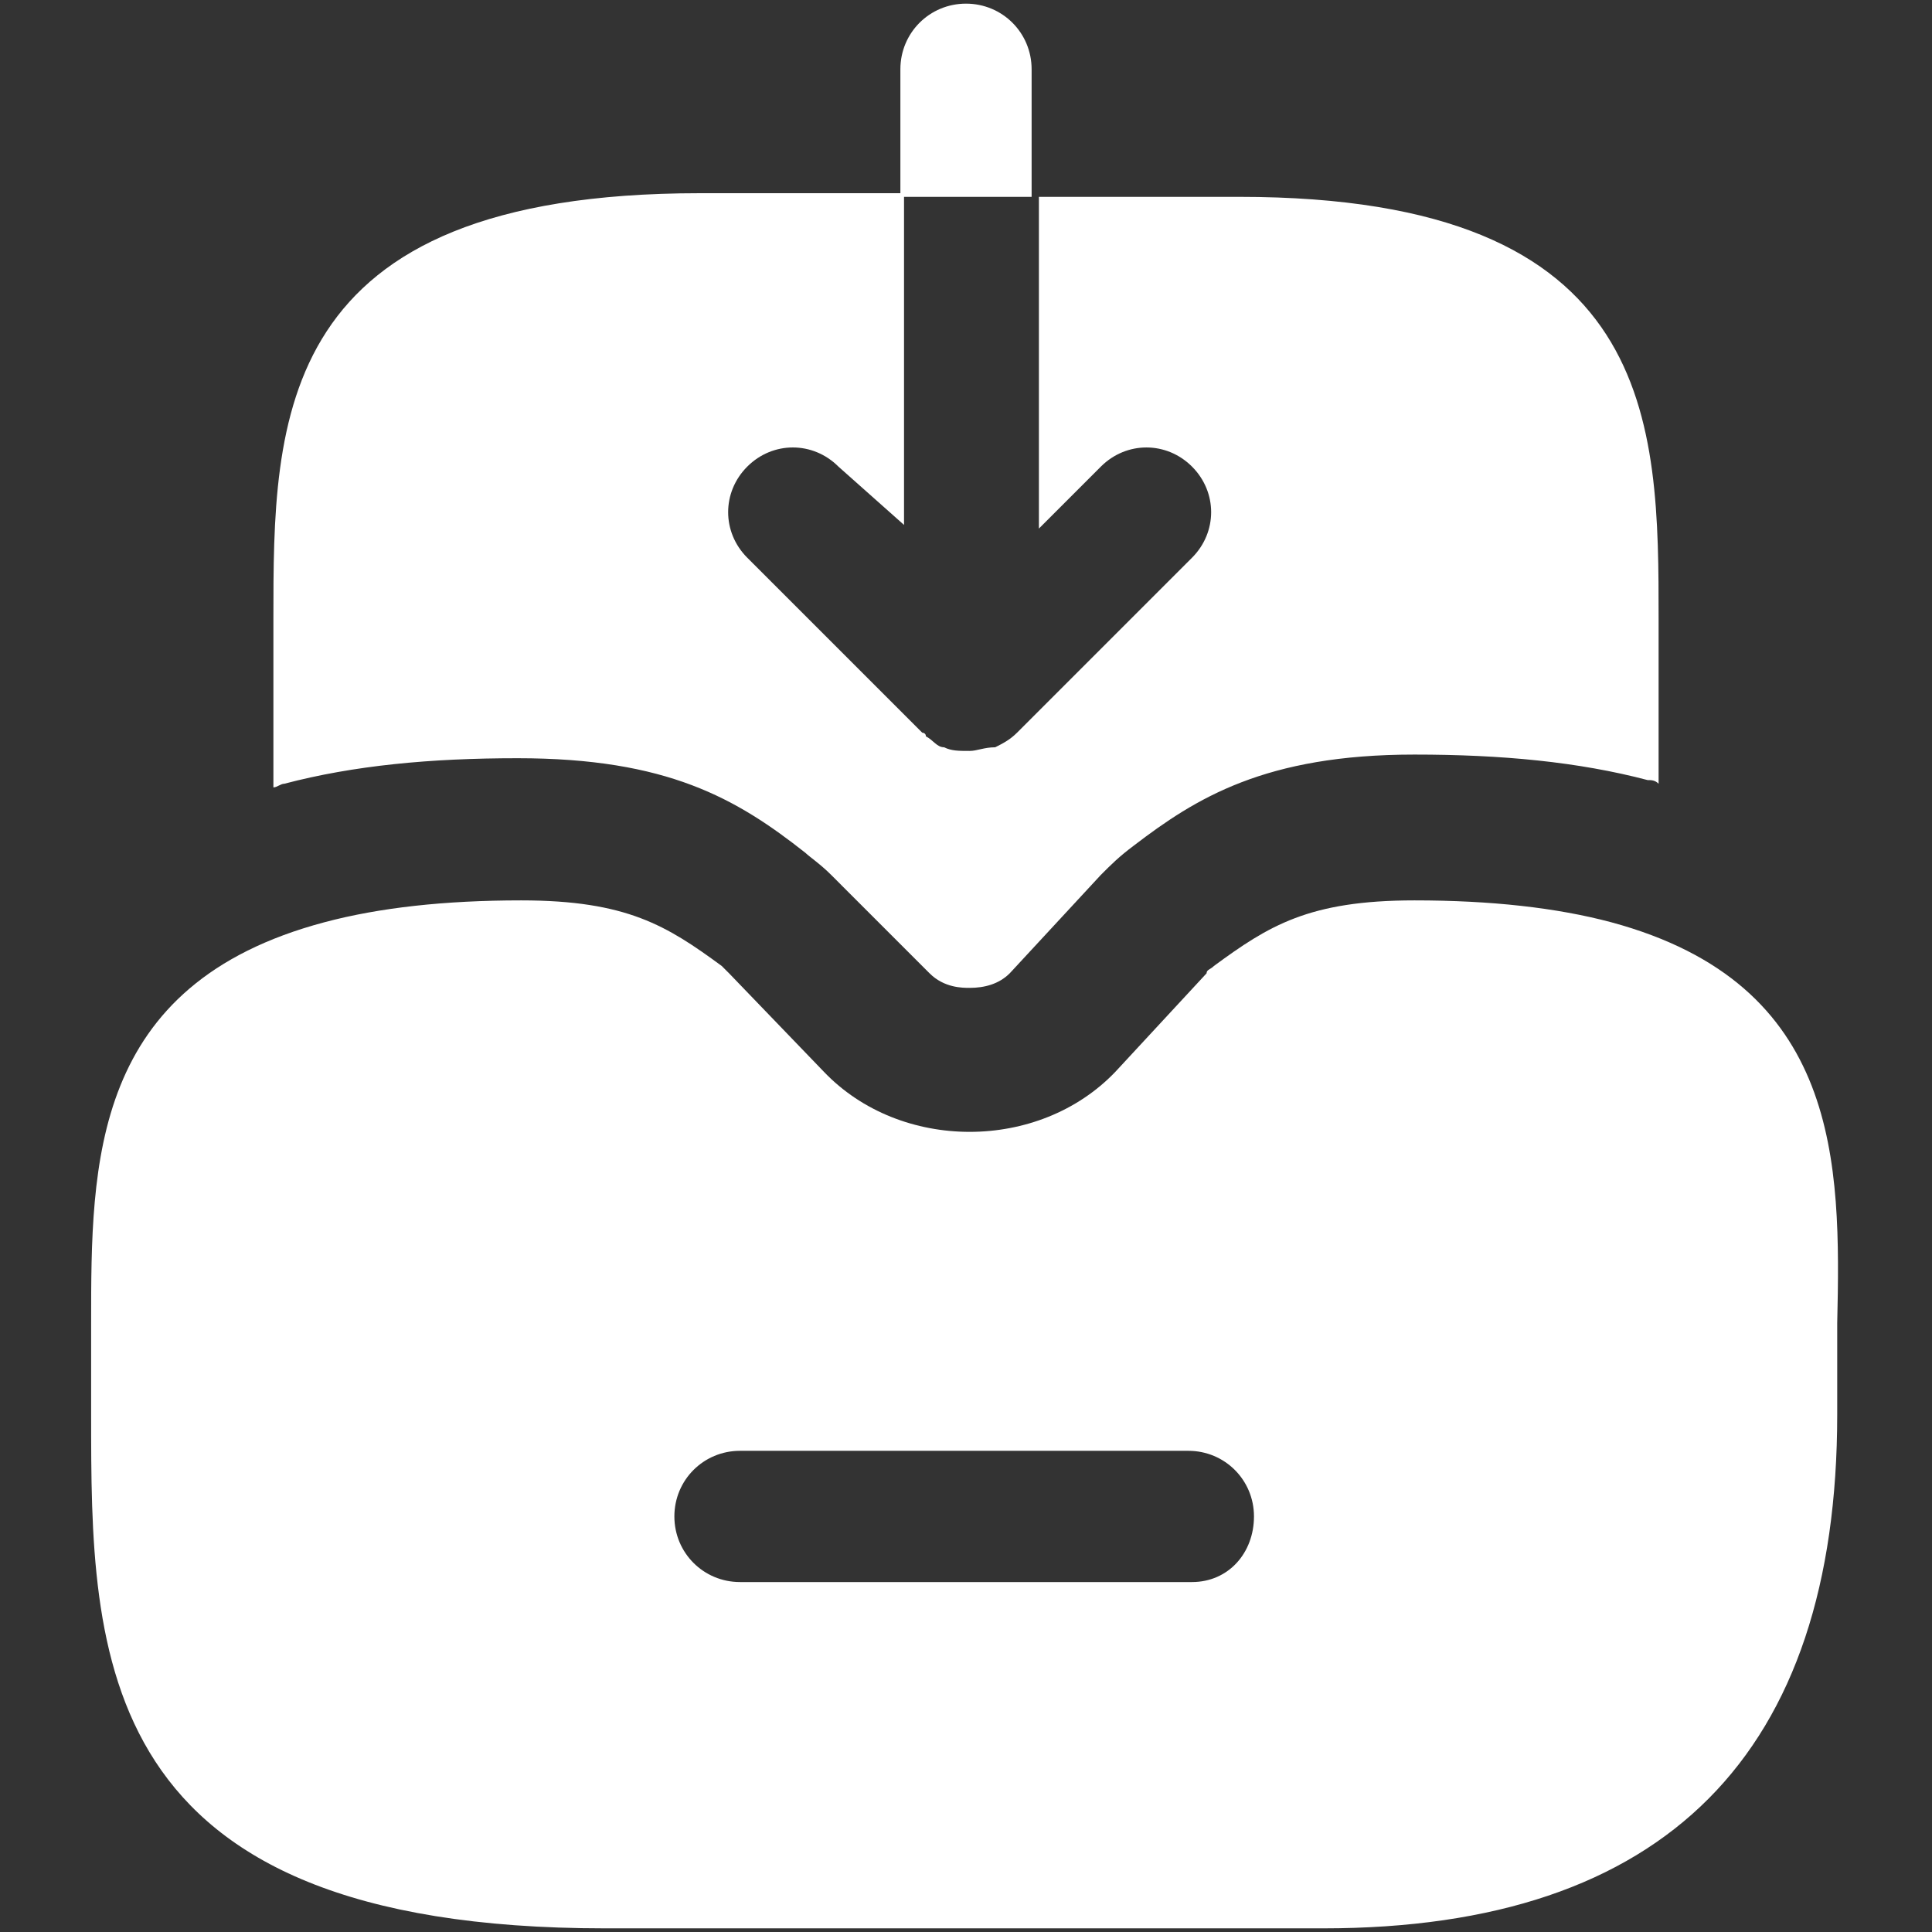 <?xml version="1.0" encoding="utf-8"?>
<!-- Generator: Adobe Illustrator 25.2.3, SVG Export Plug-In . SVG Version: 6.00 Build 0)  -->
<svg version="1.1" id="katman_1" xmlns="http://www.w3.org/2000/svg" xmlns:xlink="http://www.w3.org/1999/xlink" x="0px" y="0px"
	 viewBox="0 0 53 53" style="enable-background:new 0 0 53 53;" xml:space="preserve">
<rect x="0" y="0" width="53" height="53" fill="#333333" stroke="none"/>
<style type="text/css">
	.st0{fill:#FFFFFF;}
</style>
<g>
	<path class="st0" d="M44.2,25.3c-1.5-0.4-3.3-0.6-5.4-0.6c-2.9,0-4,0.7-5.5,1.8c-0.1,0.1-0.2,0.1-0.2,0.2l-2.5,2.7
		c-2.1,2.2-5.9,2.2-8,0L20,26.7c-0.1-0.1-0.2-0.2-0.2-0.2c-1.5-1.1-2.6-1.8-5.5-1.8c-2.1,0-3.9,0.2-5.4,0.6c-6.4,1.7-6.4,6.6-6.4,11
		v2.5c0,6.6,0,14.1,14.1,14.1h19.7c9.4,0,14.1-4.8,14.1-14.1v-2.5C50.5,31.9,50.5,27,44.2,25.3z M32.7,43.4H20.3
		c-1,0-1.8-0.8-1.8-1.8s0.8-1.8,1.8-1.8h12.3c1,0,1.8,0.8,1.8,1.8S33.7,43.4,32.7,43.4z"/>
	<path class="st0" d="M28.3,1.9c0-1-0.8-1.8-1.8-1.8s-1.8,0.8-1.8,1.8v3.5h3.6L28.3,1.9L28.3,1.9z"/>
	<path class="st0" d="M45.5,17v4.5c-0.1-0.1-0.2-0.1-0.3-0.1l0,0c-1.9-0.5-4-0.7-6.4-0.7c-4.1,0-6,1.2-7.7,2.5
		c-0.4,0.3-0.6,0.5-0.9,0.8l-2.5,2.7c-0.3,0.3-0.7,0.4-1.1,0.4c-0.2,0-0.7,0-1.1-0.4L22.8,24c-0.3-0.3-0.6-0.5-0.7-0.6
		c-1.9-1.5-3.8-2.6-7.9-2.6c-2.4,0-4.5,0.2-6.4,0.7c-0.1,0-0.2,0.1-0.3,0.1V17c0-5.5,0-11.7,11.7-11.7h5.6v9.1L23,12.8
		c-0.7-0.7-1.8-0.7-2.5,0s-0.7,1.8,0,2.5l4.8,4.8c0,0,0.1,0,0.1,0.1c0.2,0.1,0.3,0.3,0.5,0.3c0.2,0.1,0.4,0.1,0.7,0.1
		c0.2,0,0.4-0.1,0.7-0.1c0.2-0.1,0.4-0.2,0.6-0.4l4.8-4.8c0.7-0.7,0.7-1.8,0-2.5s-1.8-0.7-2.5,0l-1.7,1.7V5.4H34
		C45.5,5.4,45.5,11.6,45.5,17z"/>
</g>
</svg>
